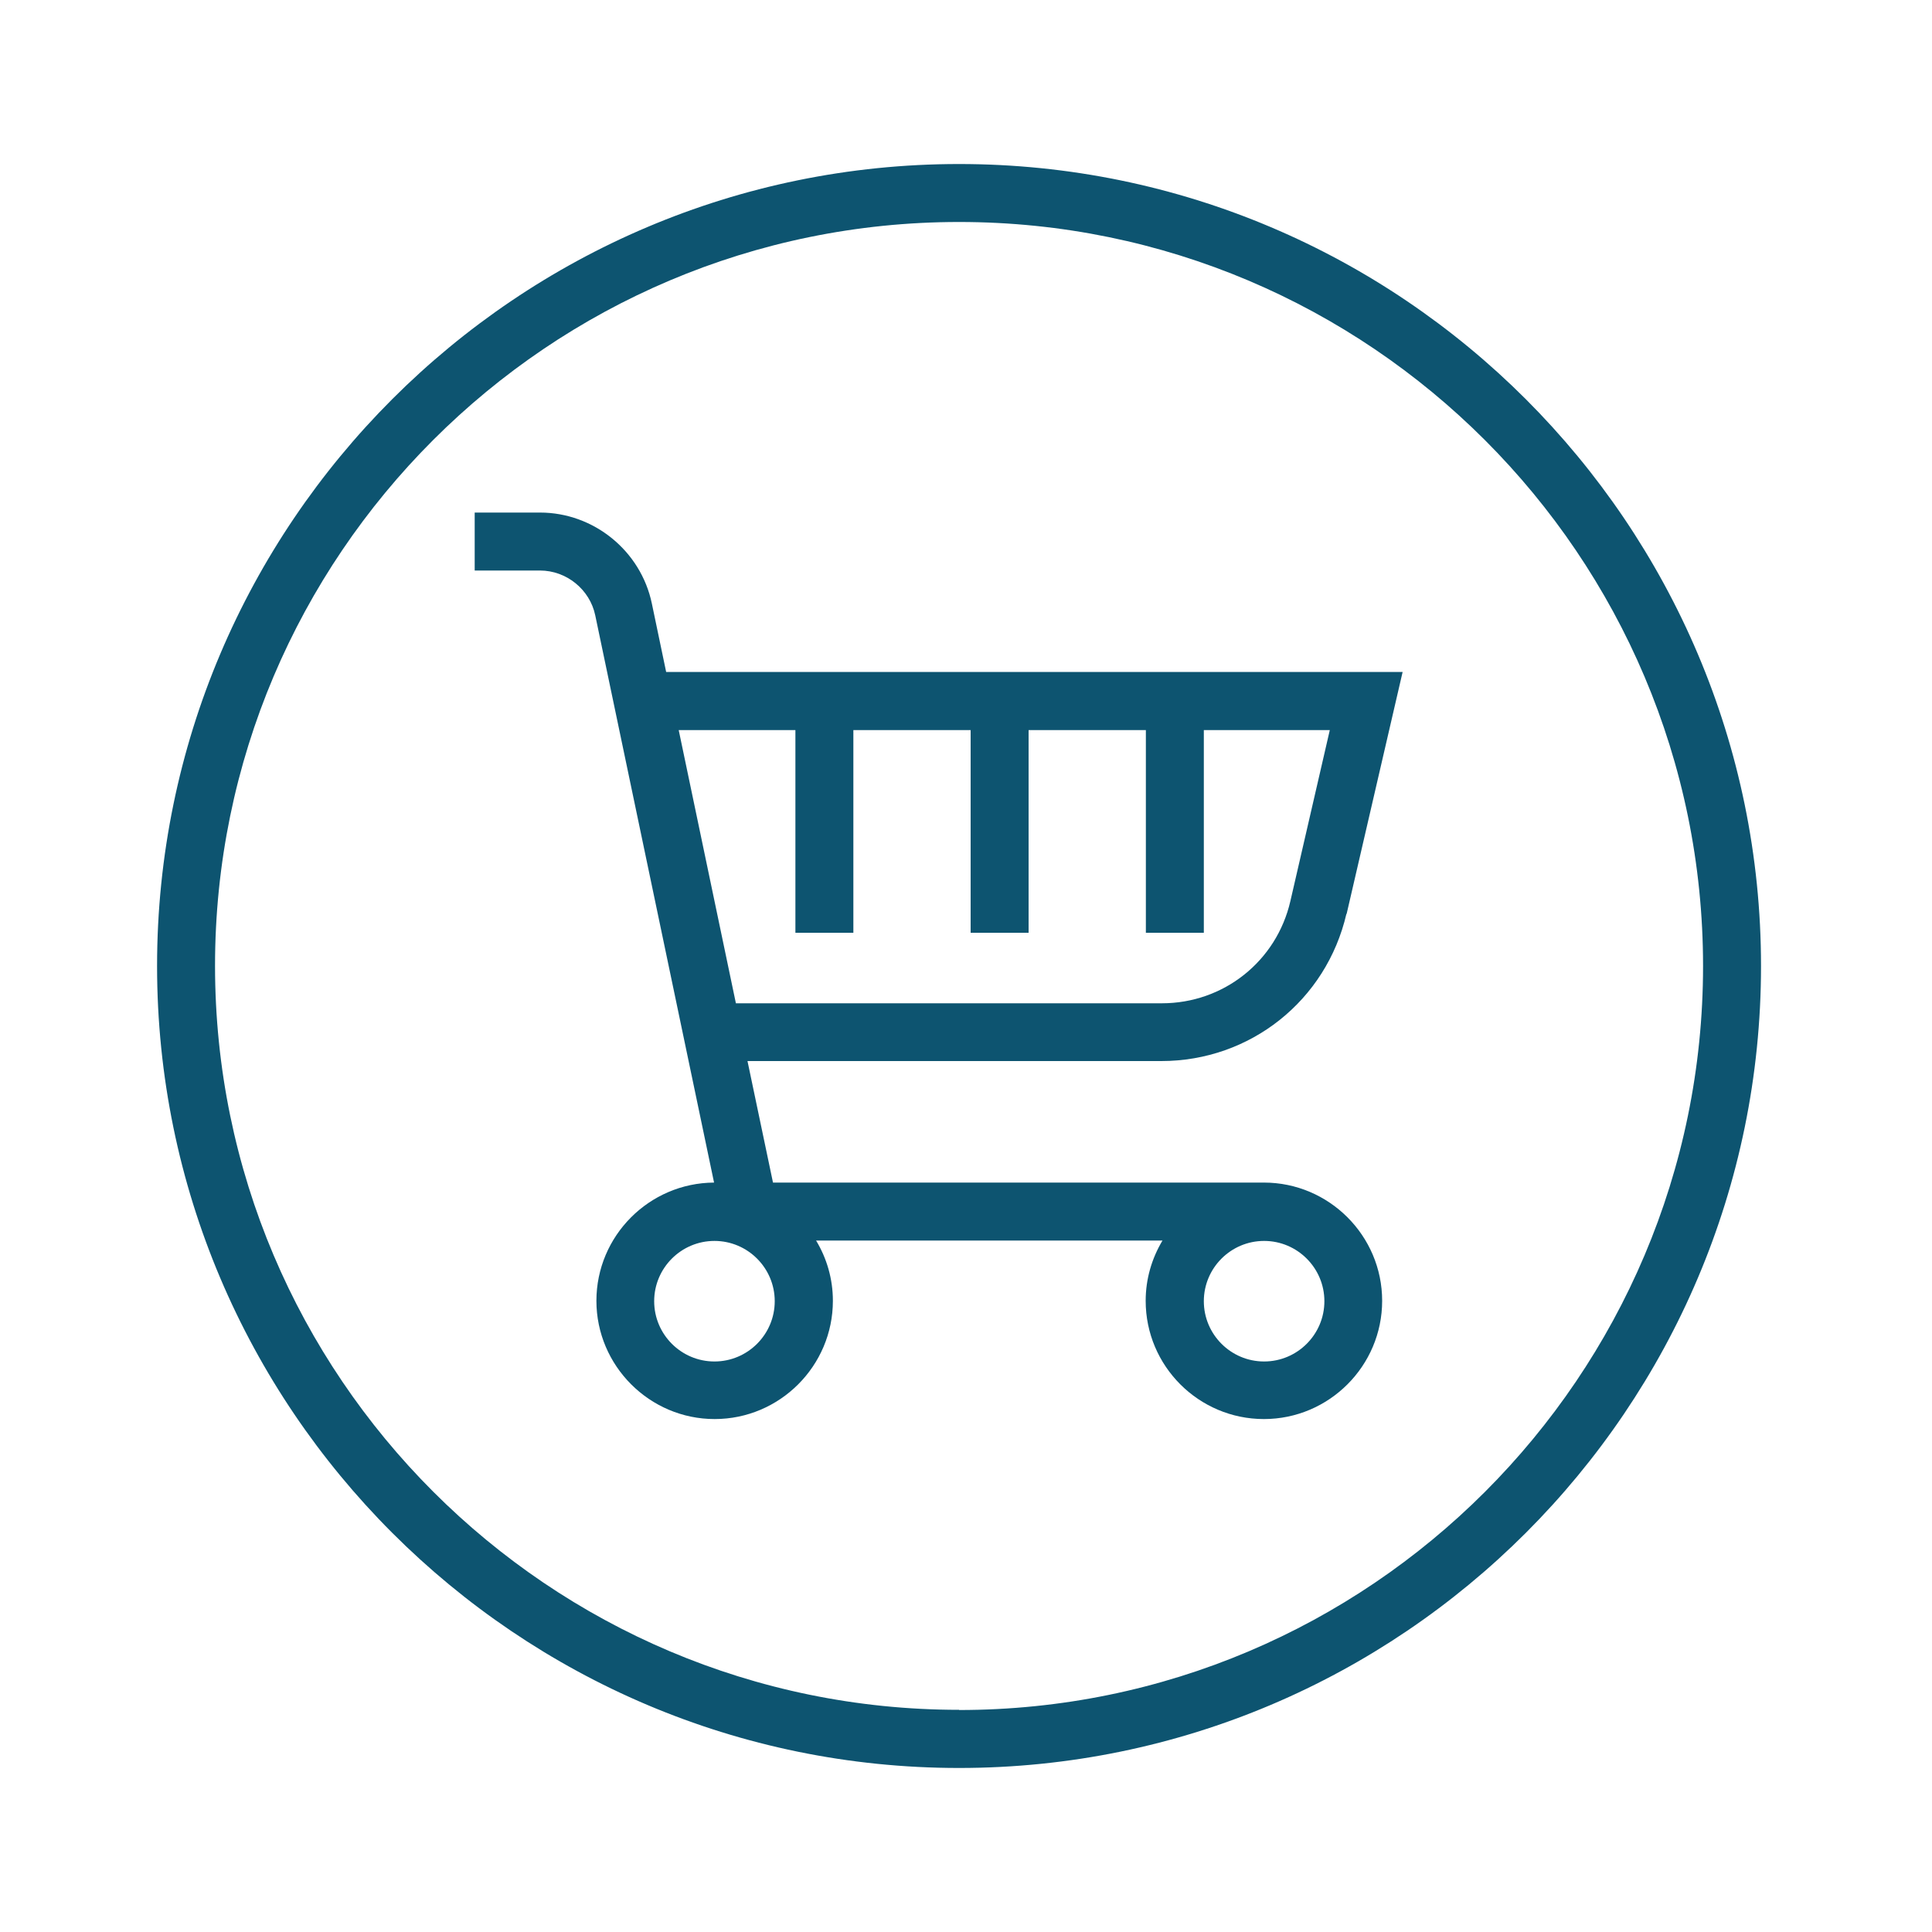 <?xml version="1.0" encoding="UTF-8"?>
<svg xmlns="http://www.w3.org/2000/svg" id="Blau" viewBox="0 0 100 100">
  <defs>
    <style>.cls-1{fill:#0d5470;stroke-width:0px;}</style>
  </defs>
  <path class="cls-1" d="m49.64,8.49c-22.89,0-41.51,18.62-41.51,41.51s18.62,41.51,41.51,41.51,41.51-18.62,41.51-41.51S72.52,8.49,49.64,8.49Zm0,80.01c-21.23,0-38.51-17.27-38.51-38.51S28.4,11.49,49.64,11.49s38.51,17.27,38.51,38.51-17.27,38.51-38.51,38.51Z"></path>
  <path class="cls-1" d="m69.7,47.31l2.9-12.53h-38.12l-.74-3.54c-.57-2.73-3.01-4.71-5.79-4.71h-3.38v3h3.38c1.37,0,2.58.98,2.86,2.32l6.15,29.36c-3.36.02-6.09,2.76-6.09,6.12s2.75,6.12,6.12,6.12,6.12-2.75,6.12-6.12c0-1.14-.32-2.21-.87-3.12h17.93c-.55.92-.87,1.98-.87,3.12,0,3.38,2.75,6.12,6.12,6.12s6.12-2.75,6.12-6.12-2.75-6.12-6.12-6.12h-25.41l-1.32-6.29h21.42c4.6,0,8.54-3.13,9.58-7.62Zm-32.72,23.16c-1.72,0-3.12-1.4-3.12-3.12s1.4-3.12,3.12-3.12,3.12,1.4,3.12,3.12-1.4,3.12-3.12,3.12Zm31.57-3.12c0,1.72-1.4,3.12-3.12,3.12s-3.12-1.4-3.12-3.12,1.4-3.12,3.12-3.12,3.12,1.4,3.12,3.12Zm-33.44-29.56h6.06v10.49h3v-10.49h6.07v10.49h3v-10.49h6.07v10.49h3v-10.49h6.52l-2.04,8.85c-.72,3.12-3.46,5.29-6.65,5.29h-22.05l-2.96-14.14Z"></path>
</svg>
